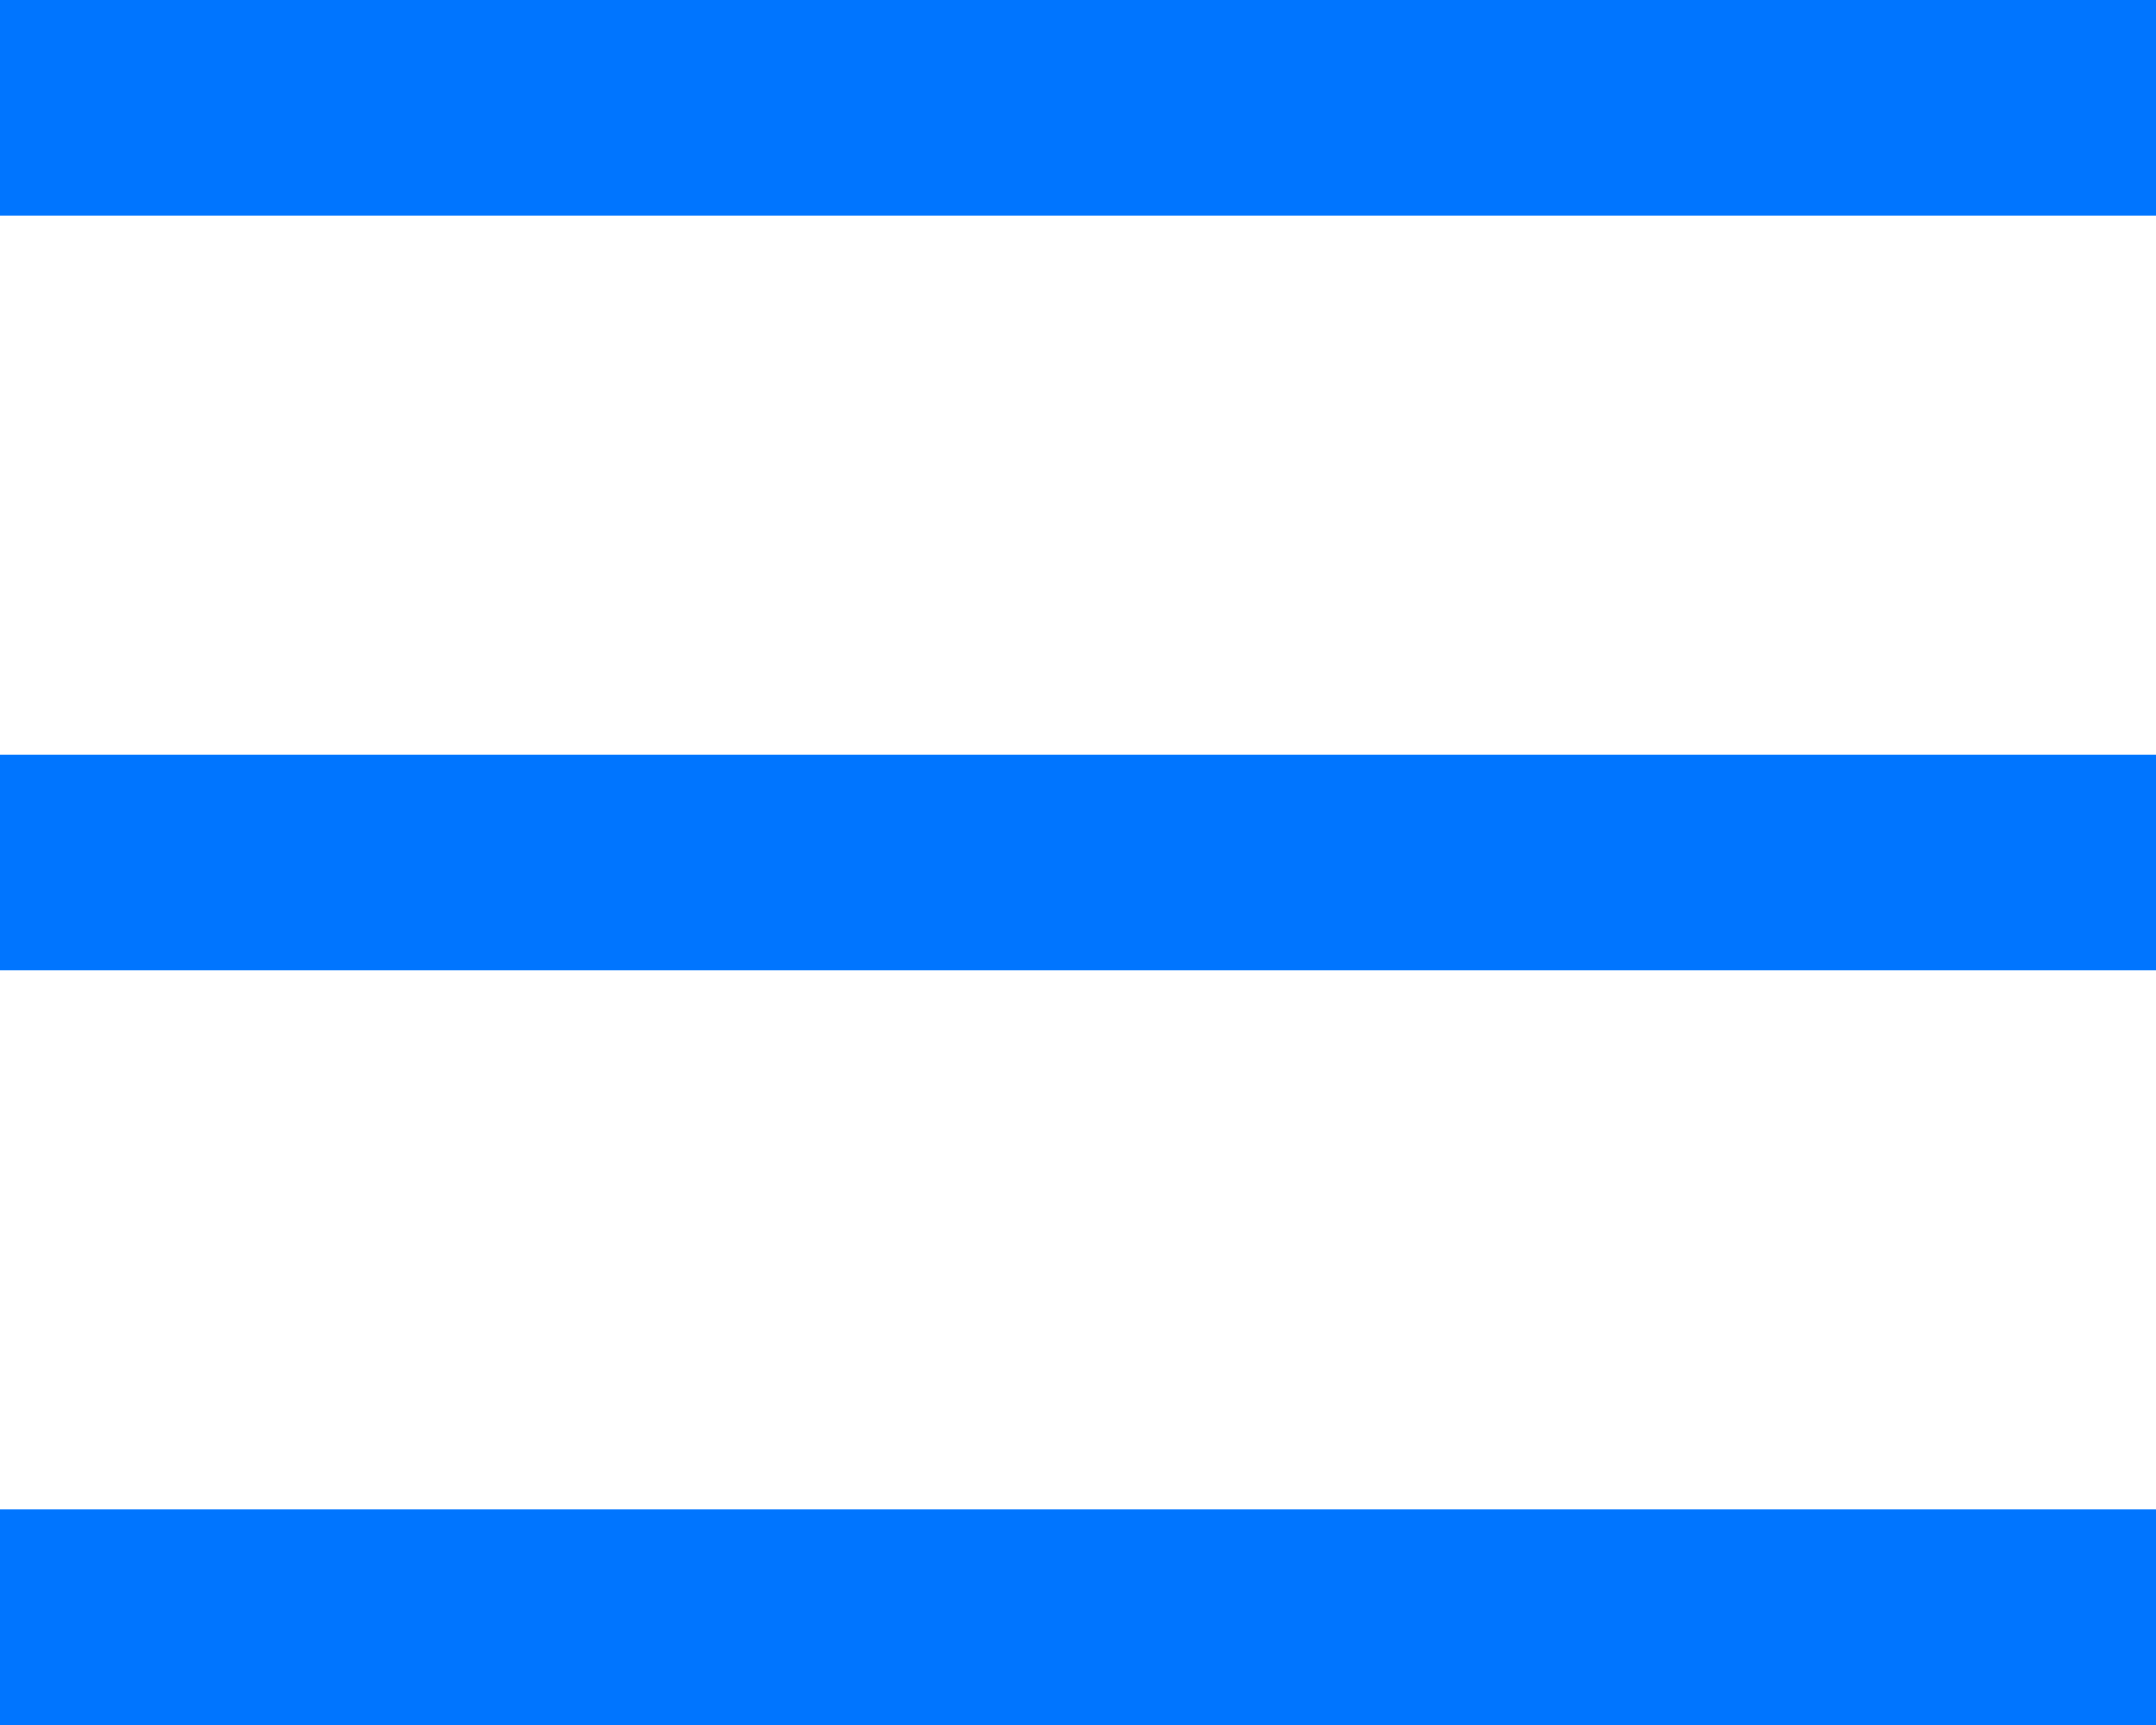 <?xml version="1.0" encoding="UTF-8"?> <svg xmlns="http://www.w3.org/2000/svg" width="20" height="16" viewBox="0 0 20 16" fill="none"> <rect width="20" height="2" fill="#0075FF"></rect> <rect y="7" width="20" height="2" fill="#0075FF"></rect> <rect y="14" width="20" height="2" fill="#0075FF"></rect> </svg> 